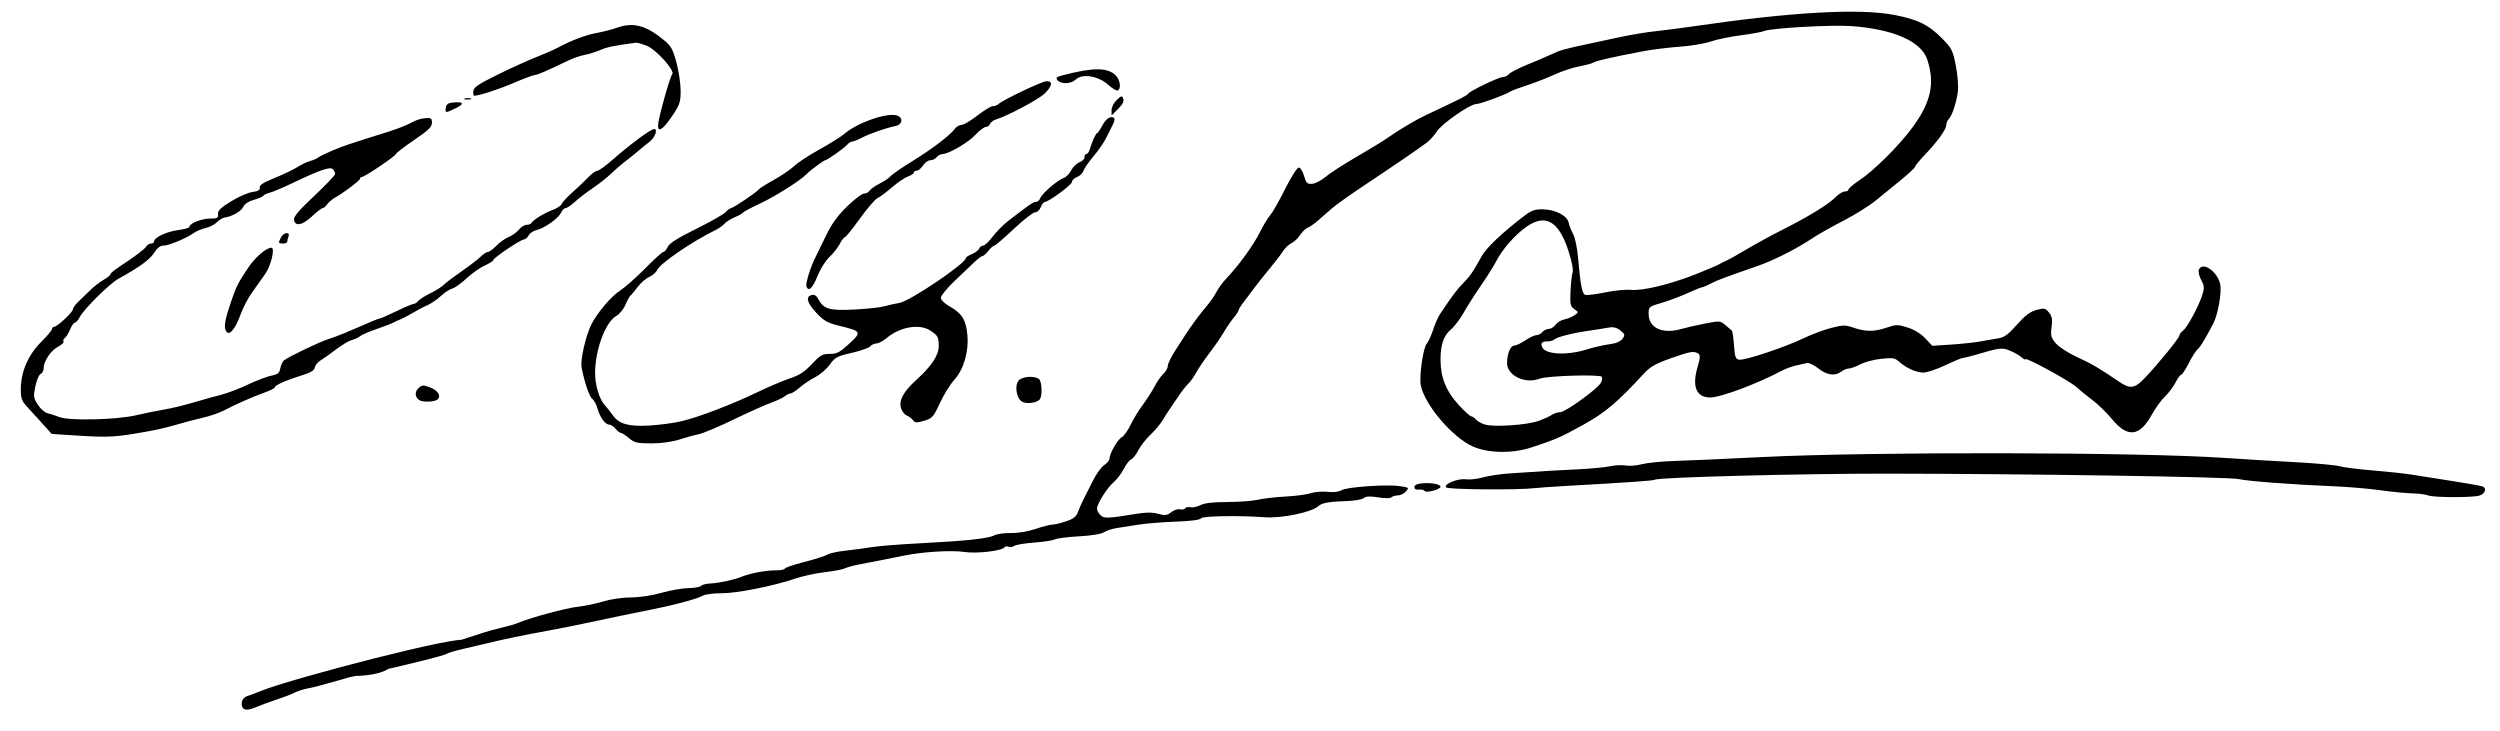 <?xml version="1.0" encoding="UTF-8" standalone="no"?>
<!-- Created with Inkscape (http://www.inkscape.org/) -->

<svg
   xmlns:dc="http://purl.org/dc/elements/1.1/"
   xmlns:cc="http://creativecommons.org/ns#"
   xmlns:rdf="http://www.w3.org/1999/02/22-rdf-syntax-ns#"
   xmlns:svg="http://www.w3.org/2000/svg"
   xmlns="http://www.w3.org/2000/svg"
   xmlns:sodipodi="http://sodipodi.sourceforge.net/DTD/sodipodi-0.dtd"
   xmlns:inkscape="http://www.inkscape.org/namespaces/inkscape"
   id="svg2"
   version="1.1"
   inkscape:version="0.91 r13725"
   width="1125.938"
   height="329.062"
   viewBox="0 0 1125.938 329.062"
   sodipodi:docname="Óscar Arnulfo Romero signature.svg">
  <defs
     id="defs6" />
  <sodipodi:namedview
     pagecolor="#ffffff"
     bordercolor="#666666"
     borderopacity="1"
     objecttolerance="10"
     gridtolerance="10"
     guidetolerance="10"
     inkscape:pageopacity="0"
     inkscape:pageshadow="2"
     inkscape:window-width="1366"
     inkscape:window-height="700"
     id="namedview4"
     showgrid="false"
     inkscape:zoom="0.91941544"
     inkscape:cx="440.65937"
     inkscape:cy="97.902045"
     inkscape:window-x="-4"
     inkscape:window-y="-4"
     inkscape:window-maximized="1"
     inkscape:current-layer="svg2" />
  <path
     style="fill:#000000"
     d="m 109.089,318.281 c -0.76,-1.981 0.261,-4.172 2.218,-4.762 0.914,-0.276 3.771,-1.351 6.349,-2.391 13.89,-5.601 90.693,-25.617 91.691,-22.697 0.465,1.363 -64.087,20.475 -69.755,21.418 -2.268,0.377 -5.317,1.297 -6.777,2.044 -1.46,0.747 -5.045,2.137 -7.969,3.087 -2.923,0.951 -6.884,2.399 -8.801,3.218 -4.357,1.861 -6.266,1.884 -6.957,0.083 z m 38.771,-15.668 c 26.311,-9.073 28.476,-3.928 27.791,-2.145 -0.297,0.773 -5.996,5.506 -27.188,3.521 -1.658,-0.155 -19.591,5.171 -0.603,-1.376 z m 44.327,-8.171 c 0,-0.935 5.882,-3.286 16.406,-6.558 3.609,-1.122 7.828,-2.481 9.375,-3.021 1.547,-0.539 5.133,-1.515 7.969,-2.169 2.836,-0.653 6.211,-1.641 7.5,-2.195 5.338,-2.293 21.484,-6.654 26.719,-7.217 3.094,-0.333 8.306,-1.418 11.583,-2.413 3.417,-1.037 8.723,-1.808 12.439,-1.808 3.856,0 9.417,-0.835 13.729,-2.063 3.987,-1.134 9.486,-2.096 12.221,-2.136 2.735,-0.041 5.266,-0.491 5.625,-1.001 0.359,-0.51 2.34,-1.003 4.402,-1.096 3.793,-0.171 10.623,-1.671 14.062,-3.088 3.562,-1.467 10.689,-2.804 14.946,-2.804 2.35,0 4.272,-0.343 4.272,-0.762 0,-0.419 3.902,-1.758 8.672,-2.975 4.77,-1.217 9.516,-2.723 10.547,-3.346 1.031,-0.623 4.617,-1.417 7.969,-1.764 3.352,-0.347 8.625,-1.055 11.719,-1.574 3.094,-0.518 13.008,-1.313 22.031,-1.766 20.38,-1.022 30.796,-2.138 33.465,-3.585 1.132,-0.614 4.507,-1.079 7.5,-1.035 3.243,0.049 7.714,-0.697 11.066,-1.846 3.094,-1.06 6.499,-1.938 7.567,-1.951 1.068,-0.013 3.875,-0.682 6.238,-1.487 3.382,-1.152 4.527,-2.1 5.381,-4.453 0.597,-1.644 1.757,-4.255 2.578,-5.802 0.821,-1.547 2.682,-5.221 4.136,-8.165 1.453,-2.944 3.709,-6.051 5.012,-6.905 1.303,-0.854 2.37,-2.154 2.37,-2.888 0,-2.268 3.659,-8.646 5.537,-9.651 0.979,-0.524 2.728,-2.964 3.886,-5.422 1.158,-2.458 3.675,-6.593 5.594,-9.189 1.919,-2.596 4.343,-6.393 5.387,-8.438 1.044,-2.045 2.786,-4.521 3.872,-5.503 1.086,-0.982 1.975,-2.585 1.975,-3.561 0,-0.976 1.569,-4.18 3.487,-7.12 1.918,-2.94 3.922,-6.045 4.453,-6.9 2.029,-3.263 6.708,-9.588 9.511,-12.855 1.606,-1.872 3.617,-4.768 4.47,-6.436 0.853,-1.668 2.914,-4.462 4.581,-6.209 5.47,-5.734 12.025,-14.782 14.949,-20.635 1.58,-3.162 3.697,-6.663 4.705,-7.778 1.008,-1.116 4.01,-6.389 6.671,-11.719 2.698,-5.404 5.421,-9.69 6.156,-9.69 0.733,0 1.796,1.664 2.394,3.75 0.945,3.29 1.394,3.727 3.667,3.564 1.424,-0.102 4.142,-1.514 6.039,-3.138 1.897,-1.624 8.09,-5.63 13.762,-8.902 5.672,-3.273 11.997,-7.134 14.056,-8.581 5.396,-3.792 12.712,-8.136 17.456,-10.364 15.296,-7.185 18.544,-8.822 18.812,-9.481 0.456,-1.124 13.912,-7.629 15.781,-7.629 0.899,0 2.137,-0.606 2.751,-1.346 0.614,-0.74 4.357,-2.657 8.318,-4.259 3.961,-1.603 8.94,-3.742 11.066,-4.754 3.691,-1.758 5.446,-2.242 17.229,-4.75 2.836,-0.604 8.953,-1.916 13.594,-2.917 4.641,-1.001 11.602,-2.152 15.469,-2.56 3.867,-0.407 11.461,-1.388 16.875,-2.179 44.846,-6.555 75.353,-8.267 91.308,-5.124 10.445,2.058 15.081,4.357 21.124,10.476 4.427,4.482 4.875,5.368 6.229,12.293 0.82,4.194 1.221,9.311 0.915,11.682 -0.648,5.03 -2.586,10.885 -4.106,12.405 -0.602,0.602 -1.095,1.786 -1.095,2.631 0,1.96 -3.92,7.418 -9.609,13.379 -2.449,2.566 -4.453,5.012 -4.453,5.435 0,0.423 -2.848,3.091 -6.328,5.929 -3.48,2.837 -8.648,7.052 -11.484,9.366 -2.836,2.314 -9.375,6.387 -14.531,9.052 -5.156,2.665 -11.195,6.063 -13.419,7.552 -7.673,5.135 -17.921,10.318 -25.677,12.985 -13.534,4.654 -18.014,6.343 -20.905,7.883 -1.547,0.824 -3.147,1.501 -3.555,1.504 -0.408,0.003 -3.361,1.2 -6.562,2.659 -3.201,1.46 -8.457,3.425 -11.68,4.367 -5.697,1.666 -5.859,1.802 -5.859,4.889 0,6.531 6.294,9.387 15.006,6.808 1.801,-0.533 6.417,-1.583 10.256,-2.334 6.847,-1.338 7.027,-1.324 9.375,0.735 1.317,1.155 2.605,2.239 2.862,2.41 0.258,0.171 0.68,3.124 0.938,6.562 0.408,5.447 0.721,6.288 2.428,6.532 2.586,0.369 20.687,-5.673 28.978,-9.673 3.609,-1.741 9.208,-3.835 12.441,-4.652 5.305,-1.34 6.292,-1.345 10.111,-0.048 5.424,1.842 9.284,1.816 14.908,-0.101 4.163,-1.419 4.884,-1.42 9.313,-0.024 3.003,0.947 5.989,2.773 7.975,4.879 l 3.175,3.366 8.539,-0.555 c 4.697,-0.305 10.648,-0.952 13.227,-1.438 2.578,-0.486 6.193,-1.112 8.032,-1.391 2.604,-0.395 4.442,-1.749 8.297,-6.111 3.699,-4.186 5.928,-5.866 8.808,-6.642 3.551,-0.956 3.996,-0.865 5.623,1.144 1.406,1.736 1.648,3.077 1.187,6.557 -0.507,3.819 -0.268,4.746 1.88,7.299 1.379,1.639 5.611,4.377 9.629,6.231 6.837,3.154 9.743,4.855 18.572,10.874 5.464,3.726 7.292,3.434 12.37,-1.97 6.319,-6.725 15.133,-17.619 15.133,-18.704 0,-0.513 0.738,-1.485 1.641,-2.159 1.913,-1.428 6.999,-10.869 8.662,-16.077 0.99,-3.1 0.919,-4.03 -0.505,-6.674 -0.91,-1.69 -1.391,-3.76 -1.068,-4.601 1.549,-4.036 8.556,0.803 9.657,6.669 0.705,3.758 -1.117,13.734 -3.231,17.695 -4.252,7.963 -5.757,10.421 -7.025,11.474 -0.76,0.631 -2.547,3.45 -3.972,6.265 -1.424,2.815 -2.934,5.118 -3.355,5.118 -0.421,0 -1.579,1.582 -2.573,3.516 -0.995,1.934 -3.141,4.781 -4.77,6.328 -1.629,1.547 -4.269,5.189 -5.867,8.093 -5.502,10.003 -10.937,10.626 -17.986,2.064 -2.35,-2.855 -6.282,-6.689 -8.737,-8.519 -2.455,-1.83 -5.729,-4.49 -7.276,-5.911 -3.012,-2.766 -22.969,-13.641 -22.969,-12.517 0,0.37 -0.754,-0.008 -1.675,-0.843 -0.921,-0.834 -3.257,-2.177 -5.191,-2.985 -3.693,-1.543 -4.246,-1.476 -15.976,1.943 -2.508,0.731 -4.975,1.329 -5.481,1.329 -0.506,0 -4.031,1.477 -7.834,3.281 -3.803,1.805 -8.213,3.281 -9.8,3.281 -3.232,0 -7.835,-2.071 -10.967,-4.934 -1.807,-1.652 -2.85,-1.821 -7.927,-1.291 -3.215,0.336 -7.46,1.452 -9.432,2.48 -1.972,1.028 -4.311,1.883 -5.198,1.899 -0.886,0.016 -2.431,0.649 -3.432,1.406 -2.838,2.146 -6.505,1.634 -10.388,-1.452 -1.958,-1.556 -4.23,-2.642 -5.051,-2.414 -0.82,0.228 -2.968,0.71 -4.773,1.071 -1.805,0.361 -4.758,1.438 -6.562,2.394 -11.17,5.917 -27.735,12.106 -32.274,12.059 -6.249,-0.065 -8.267,-4.857 -5.725,-13.599 1.285,-4.421 1.345,-5.54 0.331,-6.183 -1.992,-1.263 -3.577,-0.988 -12.488,2.167 -6.693,2.37 -9.163,3.776 -11.946,6.8 -11.925,12.96 -17.401,17.592 -27.293,23.084 -10.108,5.612 -12.781,6.778 -23.574,10.284 -8.67,2.816 -19.728,2.546 -26.542,-0.649 -9.142,-4.286 -21.16,-18.449 -23.079,-27.197 -0.857,-3.904 1.007,-17.125 2.677,-18.996 0.718,-0.805 2.002,-3.604 2.852,-6.221 0.85,-2.617 2.259,-5.818 3.132,-7.113 5.969,-8.862 7.571,-10.995 10.493,-13.968 3.137,-3.192 4.18,-4.718 8.294,-12.136 2.104,-3.793 9.666,-10.919 19.393,-18.275 2.964,-2.241 4.617,-2.799 8.137,-2.745 5.596,0.086 10.973,2.88 11.598,6.026 0.256,1.289 1.165,3.609 2.021,5.156 0.888,1.606 1.866,6.432 2.279,11.25 1.012,11.806 1.747,15.54 3.167,16.085 0.676,0.26 4.689,-0.234 8.918,-1.096 4.229,-0.862 9.426,-1.38 11.55,-1.15 5.174,0.56 17.705,-2.441 29.174,-6.987 5.156,-2.044 10.008,-4.106 10.781,-4.582 0.773,-0.477 2.329,-1.267 3.456,-1.756 1.127,-0.489 5.135,-2.741 8.906,-5.004 3.771,-2.263 11.286,-6.354 16.7,-9.09 11.528,-5.826 20.146,-11.157 23.448,-14.502 1.295,-1.312 3.088,-2.385 3.984,-2.385 0.897,0 1.631,-0.399 1.631,-0.887 0,-0.488 2.215,-2.361 4.922,-4.163 6.561,-4.367 17.709,-15.44 23.702,-23.543 8.547,-11.558 10.431,-20.078 6.83,-30.897 -2.703,-8.121 -15.126,-13.591 -34.047,-14.99 -8.965,-0.663 -36.228,0.874 -39.375,2.22 -1.031,0.441 -5.791,1.307 -10.578,1.925 -4.786,0.618 -10.904,1.886 -13.594,2.819 -2.69,0.933 -8.899,1.972 -13.797,2.309 -4.898,0.337 -12.281,1.248 -16.406,2.024 -13.366,2.515 -21.542,4.369 -22.5,5.104 -0.516,0.395 -3.342,1.161 -6.28,1.702 -2.938,0.541 -8.001,2.211 -11.25,3.712 -3.249,1.501 -8.86,3.685 -12.47,4.853 -3.609,1.168 -6.984,2.433 -7.5,2.811 -1.846,1.352 -13.482,5.626 -15.316,5.626 -2.816,0 -15.708,9.003 -17.847,12.464 -1.031,1.668 -3.061,3.908 -4.512,4.978 -4.59,3.385 -15.369,10.755 -27.482,18.79 -6.445,4.275 -13.195,9.06 -15,10.634 -1.805,1.573 -4.721,4.111 -6.48,5.639 -1.759,1.528 -3.869,2.993 -4.688,3.256 -0.819,0.263 -2.318,1.72 -3.332,3.238 -1.014,1.518 -2.785,3.189 -3.935,3.713 -1.15,0.524 -2.839,2.132 -3.753,3.574 -0.914,1.441 -3.784,5.175 -6.378,8.297 -2.594,3.122 -5.559,6.855 -6.591,8.297 -1.031,1.441 -3.035,4.113 -4.453,5.937 -1.418,1.824 -2.578,3.648 -2.578,4.053 0,0.405 -0.992,1.929 -2.205,3.387 -1.213,1.458 -3.217,4.385 -4.453,6.505 -1.236,2.12 -4.142,6.339 -6.458,9.375 -2.315,3.036 -5,6.997 -5.967,8.801 -0.967,1.805 -2.565,4.047 -3.552,4.984 -0.987,0.936 -2.942,3.43 -4.345,5.54 -1.403,2.111 -3.184,4.734 -3.957,5.83 -0.773,1.096 -2.25,3.4 -3.281,5.12 -1.031,1.72 -3.501,4.658 -5.487,6.53 -1.987,1.871 -4.432,5.005 -5.433,6.964 -1.001,1.959 -2.452,3.804 -3.224,4.1 -0.772,0.296 -2.269,2.235 -3.326,4.307 -1.057,2.073 -3.113,4.77 -4.568,5.995 -2.932,2.467 -7.492,9.711 -7.492,11.902 0,0.774 0.681,2.088 1.514,2.921 1.597,1.597 3.221,1.537 16.299,-0.601 4.326,-0.707 7.154,-0.704 9.745,0.011 3.115,0.86 3.974,0.752 5.869,-0.738 1.221,-0.96 3.011,-1.539 3.978,-1.286 0.967,0.253 2.017,0.041 2.334,-0.471 0.317,-0.512 1.37,-0.724 2.34,-0.47 0.971,0.254 2.979,-0.167 4.464,-0.934 1.854,-0.959 5.629,-1.4 12.063,-1.41 5.15,-0.008 11.377,-0.475 13.839,-1.038 2.461,-0.563 8.081,-1.207 12.488,-1.432 4.407,-0.225 9.51,-0.903 11.339,-1.507 1.829,-0.604 5.255,-0.88 7.612,-0.615 2.671,0.301 5.013,0.028 6.217,-0.725 2.346,-1.467 20.384,-2.722 26.325,-1.831 4.123,0.618 4.226,0.71 2.691,2.405 -0.877,0.969 -2.5,1.762 -3.606,1.762 -1.106,0 -2.412,0.384 -2.902,0.854 -0.529,0.507 -2.96,0.519 -5.986,0.029 -3.662,-0.593 -5.478,-0.507 -6.456,0.304 -0.748,0.621 -3.94,1.216 -7.092,1.323 -8.772,0.296 -11.664,0.808 -13.46,2.38 -3.184,2.788 -16.441,5.501 -24.147,4.942 -11.585,-0.84 -27.945,-0.569 -28.59,0.474 -0.448,0.725 -4.565,1.262 -11.666,1.523 -6.035,0.222 -13.58,0.84 -16.765,1.374 -3.186,0.534 -7.47,1.21 -9.522,1.503 -2.052,0.293 -4.653,1.137 -5.782,1.877 -1.254,0.822 -5.634,1.54 -11.27,1.849 -5.07,0.277 -9.953,0.898 -10.851,1.378 -0.898,0.481 -5.117,1.129 -9.375,1.442 -4.258,0.313 -8.264,0.98 -8.902,1.482 -0.638,0.503 -1.785,0.675 -2.548,0.382 -0.763,-0.293 -1.611,-0.173 -1.882,0.267 -0.991,1.603 -12.518,2.936 -18.061,2.089 -5.687,-0.87 -18.883,-0.074 -27.208,1.641 -7.292,1.502 -14.137,2.849 -19.809,3.896 -2.774,0.512 -5.791,1.332 -6.706,1.821 -0.914,0.489 -4.973,1.269 -9.019,1.732 -4.046,0.464 -10.077,1.769 -13.402,2.901 -9.853,3.355 -26.114,6.601 -33.065,6.601 -3.565,0 -7.344,0.461 -8.398,1.025 -3.18,1.702 -13.69,4.48 -26.086,6.895 -6.445,1.256 -16.781,3.395 -22.969,4.755 -6.188,1.359 -15.68,3.266 -21.094,4.236 -10.031,1.798 -21.286,4.132 -27.188,5.639 -1.805,0.461 -6.445,1.543 -10.312,2.406 -3.867,0.862 -7.432,1.928 -7.922,2.369 -1.205,1.084 -46.927,11.887 -46.927,10.794 z m 500.625,-104.838 c 2.32,-0.83 5.051,-2.065 6.068,-2.744 1.017,-0.679 2.746,-1.235 3.843,-1.235 2.304,0 16.804,-10.489 18.259,-13.21 0.538,-1.006 0.738,-2.219 0.444,-2.694 -0.749,-1.212 -24.718,-0.489 -28.104,0.848 -6.346,2.505 -14.573,-1.437 -14.573,-6.982 0,-4.301 1.521,-7.962 3.308,-7.962 0.814,0 3.031,-1.055 4.928,-2.344 1.897,-1.289 4.143,-2.344 4.992,-2.344 0.848,0 2.068,-0.633 2.71,-1.406 0.642,-0.773 1.935,-1.406 2.874,-1.406 0.939,0 2.296,-0.841 3.016,-1.868 0.72,-1.028 2.537,-2.115 4.038,-2.416 1.501,-0.301 3.554,-1.153 4.563,-1.892 1.811,-1.327 1.809,-1.362 -0.164,-2.744 -1.784,-1.25 -1.965,-2.128 -1.686,-8.193 0.172,-3.736 0.61,-7.538 0.973,-8.448 0.381,-0.955 -0.427,-4.998 -1.909,-9.554 -4.344,-13.353 -10.212,-16.831 -18.655,-11.057 -5.335,3.649 -11.162,10.312 -14.143,16.172 -0.918,1.805 -3.846,6.445 -6.507,10.312 -2.661,3.867 -6.212,9.446 -7.892,12.396 -1.68,2.951 -4.237,6.326 -5.682,7.5 -3.283,2.667 -4.772,6.991 -4.738,13.759 0.04,7.9 2.526,14.109 8.072,20.155 2.649,2.888 5.234,5.252 5.745,5.252 0.51,0 1.454,0.634 2.098,1.41 0.644,0.775 2.488,1.811 4.099,2.301 4.026,1.224 18.887,0.231 24.023,-1.606 z m 21.293,-32.08 c 3.203,-1.004 7.965,-2.11 10.582,-2.457 3.205,-0.425 5.189,-1.247 6.08,-2.519 1.19,-1.7 1.089,-2.071 -1.013,-3.725 -1.702,-1.339 -3.15,-1.684 -5.341,-1.273 -1.653,0.31 -5.884,0.981 -9.402,1.49 -7.166,1.037 -13.776,2.755 -15.119,3.93 C 699.401,153.399 698.1,153.75 697,153.75 c -2.692,0 -3.364,0.847 -2.28,2.873 1.625,3.037 11.159,3.481 19.385,0.901 z M 1093.594,223.125 c -1.031,-0.443 -4.195,-0.856 -7.031,-0.917 -2.836,-0.061 -9.375,-0.7 -14.531,-1.42 -5.156,-0.72 -14.438,-1.516 -20.625,-1.768 -18.787,-0.767 -39.159,-2.304 -43.125,-3.255 -4.12,-0.987 -94.939,-2.39 -158.437,-2.447 -38.676,-0.035 -102.678,1.63 -104.436,2.717 -0.757,0.468 -11.469,1.216 -41.345,2.889 -5.414,0.303 -11.109,0.71 -12.656,0.904 -7.351,0.922 -39.083,0.683 -40.068,-0.302 -1.461,-1.461 5.294,-4.195 9.017,-3.649 1.559,0.229 4.965,-0.167 7.568,-0.879 2.603,-0.712 7.897,-1.51 11.764,-1.773 16.852,-1.144 19.809,-1.322 30.469,-1.832 6.188,-0.296 13.006,-0.938 15.153,-1.427 2.146,-0.489 5.199,-0.63 6.784,-0.313 1.585,0.317 4.891,0.054 7.347,-0.584 2.456,-0.638 8.896,-1.288 14.31,-1.443 5.414,-0.155 23.344,-0.956 39.844,-1.779 49.619,-2.474 170.302,-2.241 208.594,0.402 7.477,0.516 21.398,1.353 30.938,1.861 9.539,0.507 18.803,1.347 20.587,1.866 1.784,0.519 8.481,1.369 14.884,1.889 6.403,0.52 14.225,1.36 17.382,1.866 3.158,0.507 11.361,1.798 18.23,2.869 6.869,1.071 13.113,2.187 13.874,2.48 2.087,0.801 1.129,3.407 -1.525,4.145 -3.351,0.932 -20.737,0.857 -22.964,-0.1 z m -451.957,-2.008 c -0.304,-0.492 -1.465,-0.769 -2.579,-0.615 -1.3,0.179 -2.026,-0.225 -2.026,-1.127 0,-0.959 1.165,-1.502 3.661,-1.706 4.133,-0.338 8.058,0.425 8.058,1.566 0,1.204 -6.474,2.917 -7.113,1.882 z M 283.296,197.344 C 281.764,196.055 280.138,195 279.682,195 c -0.456,0 -1.551,-0.844 -2.434,-1.875 -0.883,-1.031 -2.149,-1.875 -2.812,-1.875 -1.812,0 -4.197,-3.201 -5.264,-7.066 -0.522,-1.89 -1.603,-3.921 -2.403,-4.513 -1.346,-0.996 -3.533,-7.431 -4.841,-14.245 -0.628,-3.27 1.877,-14.286 4.375,-19.24 2.725,-5.405 9.082,-12.885 13.111,-15.428 2.056,-1.298 7.06,-5.726 11.119,-9.84 4.059,-4.114 7.782,-7.479 8.273,-7.479 0.491,0 1.36,-1.025 1.931,-2.277 0.73,-1.603 4.498,-3.985 12.733,-8.048 6.433,-3.174 12.427,-6.579 13.321,-7.567 0.894,-0.988 1.986,-1.796 2.428,-1.796 0.964,0 11.811,-7.322 12.501,-8.439 0.267,-0.431 3.329,-2.364 6.805,-4.295 3.476,-1.931 7.585,-4.734 9.132,-6.229 1.547,-1.495 6.656,-4.843 11.354,-7.439 4.698,-2.597 9.76,-5.772 11.25,-7.057 5.887,-5.078 19.212,-9.717 23.762,-8.272 2.889,0.917 2.443,4.089 -0.664,4.716 -4.268,0.861 -11.746,3.462 -15.22,5.293 -1.797,0.947 -3.749,1.722 -4.338,1.722 -0.589,0 -1.606,0.644 -2.259,1.431 -1.222,1.472 -9.067,7.006 -9.932,7.006 -0.611,0 -7.074,4.806 -8.328,6.193 -2.4,2.655 -13.971,9.997 -20.683,13.125 -4.093,1.907 -7.667,3.808 -7.943,4.226 -0.276,0.417 -1.997,1.383 -3.825,2.147 -1.828,0.764 -3.889,2.07 -4.58,2.903 -0.691,0.833 -2.556,2.142 -4.144,2.908 -10.063,4.858 -24.741,14.896 -26.08,17.835 -0.526,1.154 -2.151,2.593 -3.611,3.198 -1.46,0.605 -3.809,2.637 -5.219,4.516 -1.41,1.879 -2.887,3.642 -3.281,3.918 -0.394,0.276 -1.384,2.099 -2.199,4.051 -0.816,1.952 -2.687,4.241 -4.159,5.085 -4.797,2.753 -9.277,14.521 -9.536,25.05 -0.139,5.65 1.764,12.285 4.324,15.073 1.031,1.123 2.636,3.152 3.566,4.509 2.734,3.988 7.066,5.248 16.299,4.74 4.455,-0.245 10.878,-1.08 14.274,-1.854 7.775,-1.774 23.188,-7.645 34.768,-13.244 4.898,-2.368 11.411,-5.132 14.472,-6.141 4.212,-1.389 6.618,-2.956 9.892,-6.443 3.793,-4.04 4.791,-4.608 8.103,-4.608 3.209,0 4.517,-0.68 8.691,-4.517 5.775,-5.309 5.577,-5.695 -4.127,-8.055 -5.623,-1.368 -7.133,-2.203 -10.547,-5.841 -4.287,-4.568 -5.045,-7.341 -2.207,-8.083 1.204,-0.315 2.161,0.252 2.968,1.759 2.47,4.616 4.956,5.344 16.271,4.767 5.715,-0.292 11.867,-0.965 13.672,-1.495 1.805,-0.531 4.782,-1.196 6.616,-1.477 C 409.685,135.721 435,118.629 435,116.213 c 0,-0.37 1.235,-1.185 2.745,-1.81 1.51,-0.625 2.973,-1.731 3.252,-2.457 0.279,-0.726 1.074,-1.32 1.768,-1.32 0.694,0 2.608,-1.797 4.253,-3.993 1.645,-2.196 4.782,-5.374 6.971,-7.063 9.909,-7.645 11.347,-8.632 12.576,-8.632 0.719,0 1.61,-0.794 1.98,-1.764 0.803,-2.107 7.912,-8.19 10.548,-9.027 1.025,-0.325 2.513,-1.846 3.305,-3.378 0.792,-1.532 2.475,-3.18 3.74,-3.66 1.264,-0.481 2.299,-1.517 2.299,-2.303 0,-0.786 0.393,-1.429 0.874,-1.429 0.481,0 1.151,-0.949 1.49,-2.109 C 491.788,63.886 493.54,60 494.078,60 c 0.272,0 1.277,-1.452 2.233,-3.226 1.772,-3.29 3.795,-4.705 5.351,-3.744 0.5,0.309 0.312,1.601 -0.445,3.05 -0.722,1.382 -2.1,4.13 -3.062,6.106 -0.962,1.976 -3.515,5.669 -5.672,8.207 -2.157,2.538 -4.197,5.481 -4.533,6.54 -0.336,1.059 -1.629,2.312 -2.874,2.785 -1.245,0.473 -2.264,1.445 -2.264,2.16 0,1.3 -10.484,9.06 -12.24,9.06 -0.512,0 -1.332,1.055 -1.822,2.344 -0.49,1.289 -1.642,2.344 -2.561,2.344 -0.918,0 -5.25,3.375 -9.627,7.5 -4.376,4.125 -8.321,7.5 -8.765,7.5 -0.445,0 -1.638,1.055 -2.652,2.344 -1.014,1.289 -2.202,2.344 -2.641,2.344 -0.439,0 -2.013,1.16 -3.499,2.578 -1.486,1.418 -5.526,5.264 -8.978,8.548 -3.452,3.283 -6.276,6.732 -6.276,7.664 0,1.014 1.567,2.57 3.901,3.874 5.566,3.11 7.411,6.067 8.028,12.864 0.692,7.634 -1.675,15.646 -6.027,20.397 -1.757,1.918 -4.607,6.544 -6.333,10.279 -2.906,6.291 -3.429,6.878 -7.092,7.976 -3.379,1.012 -4.109,0.979 -5.013,-0.228 -0.582,-0.777 -1.803,-1.692 -2.713,-2.033 -0.91,-0.342 -2.067,-1.707 -2.572,-3.034 -1.359,-3.574 0.738,-7.632 6.773,-13.104 6.915,-6.271 10.113,-11.138 10.095,-15.365 -0.017,-3.918 -0.472,-4.718 -3.937,-6.922 -4.913,-3.125 -13.59,-1.568 -19.642,3.524 -1.54,1.296 -3.56,2.357 -4.489,2.357 -0.929,0 -2.171,0.581 -2.76,1.291 -0.589,0.71 -4.35,2.035 -8.356,2.945 -6.594,1.497 -7.533,1.998 -9.899,5.29 -1.438,2 -4.374,4.529 -6.524,5.619 -2.15,1.09 -5.296,3.191 -6.989,4.669 -1.694,1.477 -3.559,2.686 -4.145,2.686 -0.586,0 -1.731,0.561 -2.546,1.247 -0.814,0.686 -3.589,2.002 -6.168,2.925 -2.578,0.922 -10.172,4.324 -16.875,7.559 -6.703,3.235 -13.664,6.179 -15.469,6.542 -1.805,0.363 -5.777,1.463 -8.827,2.444 -3.493,1.124 -8.237,1.784 -12.819,1.784 -6.39,0 -7.611,-0.284 -10.059,-2.344 z m -251.27,-1.341 -8.755,-0.569 -3.749,-4.202 C 17.46,188.922 14.333,185.493 12.574,183.612 9.764,180.609 9.375,179.587 9.375,175.212 c 0,-7.706 3.33,-15.424 9.141,-21.186 2.707,-2.685 4.922,-5.321 4.922,-5.859 0,-0.538 0.421,-0.978 0.935,-0.978 1.365,0 8.44,-6.591 8.44,-7.863 0,-0.595 1.092,-2.128 2.426,-3.407 1.334,-1.278 3.76,-3.629 5.391,-5.225 1.63,-1.595 4.336,-3.69 6.011,-4.655 1.676,-0.965 3.047,-2.08 3.047,-2.478 0,-0.398 1.582,-1.768 3.516,-3.045 7.629,-5.038 11.987,-8.311 12.703,-9.54 0.412,-0.708 1.362,-1.287 2.109,-1.287 0.748,0 1.36,-0.428 1.36,-0.951 0,-1.763 5.766,-4.475 10.87,-5.113 2.787,-0.348 5.068,-1.014 5.068,-1.479 0,-1.533 5.463,-3.707 9.317,-3.707 3.309,0 3.757,-0.252 3.562,-2 -0.173,-1.55 1.142,-2.842 5.846,-5.742 3.338,-2.059 7.682,-3.959 9.653,-4.223 2.653,-0.356 3.506,-0.873 3.285,-1.992 -0.218,-1.103 1.605,-2.279 6.753,-4.355 3.879,-1.564 8.529,-3.788 10.333,-4.941 1.805,-1.153 4.336,-2.358 5.625,-2.676 1.289,-0.318 2.902,-1.019 3.583,-1.558 0.682,-0.539 3.635,-1.979 6.562,-3.2 5.062,-2.112 7.389,-2.894 25.01,-8.409 4.125,-1.291 8.796,-3.136 10.381,-4.099 1.585,-0.964 4.327,-1.869 6.094,-2.012 2.865,-0.232 3.213,-0.009 3.213,2.064 0,1.868 -1.566,3.388 -7.969,7.736 -4.383,2.976 -8.113,5.843 -8.289,6.37 -0.362,1.083 -14.032,10.288 -15.279,10.288 -0.444,0 -0.808,0.341 -0.808,0.757 0,0.792 -7.215,6.262 -11.25,8.528 -1.289,0.724 -2.895,2.095 -3.569,3.047 -0.674,0.952 -1.605,1.73 -2.069,1.73 -0.464,0 -2.655,1.692 -4.869,3.76 -4.312,4.029 -7.593,4.599 -8.033,1.396 -0.183,-1.332 2.465,-4.428 9.141,-10.688 5.169,-4.847 9.398,-9.298 9.398,-9.891 0,-0.593 -0.478,-1.555 -1.062,-2.139 -1.215,-1.215 -5.81,0.377 -18.273,6.33 -4.189,2.001 -8.728,3.917 -10.087,4.258 -1.359,0.341 -2.695,0.984 -2.97,1.428 -0.275,0.444 -2.188,1.263 -4.252,1.819 -2.363,0.636 -4.109,1.794 -4.717,3.127 -0.911,2 -5.112,4.407 -8.427,4.828 -0.828,0.105 -2.367,1.053 -3.42,2.105 -1.053,1.053 -3.328,2.22 -5.056,2.595 -1.728,0.374 -4.197,1.415 -5.486,2.311 -3.544,2.466 -11.215,5.636 -13.636,5.636 -1.444,0 -2.813,1.077 -4.179,3.286 -1.836,2.971 -6.671,6.483 -15.96,11.594 -4.031,2.218 -15.563,13.6 -17.423,17.197 -0.743,1.436 -1.755,2.611 -2.251,2.611 -0.495,0 -1.496,1.425 -2.224,3.167 -0.728,1.742 -1.795,3.458 -2.372,3.815 -0.577,0.356 -0.817,1.023 -0.534,1.481 0.283,0.458 -0.783,1.504 -2.37,2.324 -3.296,1.704 -6.543,6.481 -6.548,9.633 -0.002,1.176 -0.614,2.373 -1.36,2.659 -0.746,0.286 -1.824,2.774 -2.396,5.529 -0.955,4.602 -0.865,5.281 1.122,8.375 1.223,1.904 3.18,3.584 4.506,3.866 1.289,0.274 3.609,1.028 5.156,1.674 4.124,1.724 25.454,1.261 34.219,-0.741 3.867,-0.884 9.141,-1.968 11.719,-2.41 5.301,-0.908 9.862,-2.024 17.344,-4.241 2.836,-0.84 7.266,-2.058 9.844,-2.705 2.578,-0.647 7.904,-2.694 11.836,-4.549 3.932,-1.855 8.698,-3.663 10.593,-4.019 2.822,-0.529 3.541,-1.13 3.98,-3.325 0.295,-1.473 1.012,-3.057 1.595,-3.519 2.021,-1.605 16.079,-8.359 19.809,-9.518 2.062,-0.641 5.648,-1.98 7.969,-2.975 2.32,-0.996 5.062,-2.167 6.094,-2.602 1.031,-0.435 3.415,-1.467 5.298,-2.293 1.883,-0.826 3.709,-1.502 4.058,-1.502 0.349,0 3.705,-1.477 7.457,-3.281 3.752,-1.805 7.253,-3.281 7.781,-3.281 0.527,0 1.466,-0.612 2.087,-1.359 0.62,-0.748 3.065,-2.297 5.433,-3.443 2.368,-1.146 5.071,-2.85 6.008,-3.787 0.937,-0.937 4.555,-3.678 8.041,-6.093 3.486,-2.414 7.345,-5.372 8.575,-6.572 1.23,-1.201 2.734,-2.183 3.34,-2.183 0.607,0 2.286,-1.235 3.732,-2.744 1.446,-1.509 3.951,-3.286 5.566,-3.949 1.615,-0.662 3.706,-2.17 4.645,-3.349 0.94,-1.18 2.487,-2.145 3.438,-2.145 0.951,0 1.869,-0.316 2.041,-0.703 0.582,-1.31 5.918,-4.624 9.571,-5.945 1.999,-0.723 3.871,-1.948 4.161,-2.723 0.29,-0.775 2.433,-3.097 4.761,-5.16 2.329,-2.062 5.549,-5.121 7.156,-6.797 1.607,-1.676 3.479,-3.047 4.16,-3.047 0.681,0 3.523,-2.004 6.314,-4.453 8.515,-7.471 17.701,-14.286 19.267,-14.293 1.818,-0.009 0.399,3.837 -2.134,5.785 -1.561,1.199 -3.961,3.147 -5.335,4.328 -1.373,1.181 -3.999,3.291 -5.834,4.688 -1.835,1.397 -4.609,3.805 -6.164,5.352 -1.555,1.547 -5.142,4.378 -7.969,6.292 -2.828,1.913 -6.539,4.761 -8.246,6.328 -1.708,1.567 -3.611,2.849 -4.231,2.849 -0.619,0 -1.543,0.936 -2.052,2.08 -1.115,2.507 -7.43,6.977 -11.011,7.795 -1.422,0.325 -3.019,1.4 -3.549,2.389 -0.529,0.989 -1.453,1.799 -2.053,1.799 -1.425,0 -13.844,8.335 -13.844,9.292 0,0.405 -1.752,1.526 -3.893,2.491 -2.141,0.966 -5.833,3.573 -8.203,5.794 -2.37,2.221 -5.265,4.285 -6.432,4.585 -1.167,0.301 -3.452,1.789 -5.077,3.307 -1.625,1.518 -4.256,3.346 -5.846,4.063 -2.555,1.151 -4.005,1.926 -9.923,5.302 -0.773,0.441 -2.039,1.041 -2.812,1.334 -0.773,0.292 -2.134,0.919 -3.023,1.393 -0.889,0.474 -4.264,1.763 -7.5,2.865 -3.236,1.102 -6.516,2.525 -7.29,3.162 -0.773,0.638 -2.461,1.427 -3.75,1.754 -1.289,0.327 -4.413,2.177 -6.942,4.11 -2.529,1.934 -5.693,4.18 -7.031,4.993 -1.338,0.812 -2.556,2.289 -2.707,3.281 -0.199,1.313 -1.858,2.294 -6.094,3.602 -6.897,2.131 -11.913,4.375 -11.913,5.329 0,0.377 -2.004,1.398 -4.453,2.267 -5.201,1.846 -13.223,5.383 -18.442,8.13 -2.022,1.065 -6.241,2.518 -9.375,3.23 -3.134,0.712 -8.44,2.107 -11.792,3.101 -3.352,0.994 -8.414,2.23 -11.25,2.746 -17.105,3.116 -18.713,3.207 -36.411,2.058 z M 460.057,180.758 c -2.433,-1.806 -3.145,-7.536 -1.18,-9.501 1.703,-1.703 6.688,-2.073 8.921,-0.661 1.537,0.972 1.789,8.005 0.338,9.456 -1.563,1.563 -6.36,1.982 -8.079,0.707 z m -271.219,-0.538 c -1.994,-1.366 -2.151,-3.792 -0.351,-5.421 1.623,-1.469 2.139,-1.497 5.322,-0.286 3.673,1.398 5.135,4.194 2.925,5.594 -1.549,0.982 -6.522,1.053 -7.895,0.112 z m -87.253,-31.638 c -0.73,-1.903 -0.064,-5.34 2.449,-12.645 2.446,-7.11 3.071,-8.35 7.759,-15.381 3.118,-4.676 8.116,-8.981 10.439,-8.991 1.748,-0.008 -0.169,8.096 -2.795,11.81 -1.495,2.115 -4.144,5.856 -5.886,8.314 -1.743,2.458 -3.936,6.571 -4.875,9.139 -2.935,8.031 -5.787,11.149 -7.091,7.753 z m 261.614,-19.555 c -0.503,-1.311 2.023,-9.377 4.214,-13.46 0.491,-0.914 2.499,-5.033 4.464,-9.155 2.62,-5.496 5.166,-9.056 9.555,-13.359 3.291,-3.226 6.755,-5.866 7.698,-5.866 0.943,0 2.053,-0.578 2.465,-1.284 0.412,-0.706 2.465,-2.152 4.562,-3.213 2.097,-1.061 4.374,-2.605 5.061,-3.432 0.687,-0.827 5.088,-3.859 9.781,-6.737 8.725,-5.351 16.945,-11.625 19.133,-14.603 0.674,-0.917 1.994,-1.667 2.934,-1.667 0.94,0 4.154,-1.898 7.142,-4.219 2.988,-2.32 6.119,-4.219 6.957,-4.219 0.838,0 1.924,-0.393 2.414,-0.873 1.883,-1.845 19.746,-10.361 21.75,-10.369 3.002,-0.011 2.633,2.206 -0.938,5.637 -2.75,2.642 -16.881,10.137 -21.945,11.639 -1.113,0.33 -2.259,1.217 -2.549,1.971 -0.289,0.754 -1.155,1.371 -1.924,1.371 -0.769,0 -2.866,1.586 -4.659,3.525 -3.234,3.495 -12.086,8.663 -14.84,8.663 -0.788,0 -1.957,0.633 -2.599,1.406 -0.642,0.773 -1.949,1.406 -2.906,1.406 -0.956,0 -2.43,1.055 -3.274,2.344 -0.845,1.289 -2.12,2.344 -2.834,2.344 -0.714,0 -1.298,0.381 -1.298,0.846 0,0.465 -1.18,1.257 -2.623,1.76 -1.442,0.503 -4.683,2.697 -7.201,4.877 -2.518,2.179 -5.451,4.362 -6.518,4.851 -1.067,0.489 -4.655,4.664 -7.973,9.278 -3.318,4.614 -6.366,8.389 -6.773,8.389 -0.407,0 -1.448,1.371 -2.313,3.047 -0.865,1.676 -2.946,4.312 -4.625,5.859 -1.679,1.547 -4.054,5.313 -5.278,8.37 -2.281,5.693 -4.082,7.429 -5.061,4.877 z M 125.625,109.157 c 0,-0.292 0.437,-1.346 0.97,-2.344 1.186,-2.216 4.186,-2.512 3.349,-0.33 -0.313,0.816 -0.569,1.87 -0.569,2.344 0,0.473 -0.844,0.861 -1.875,0.861 -1.031,0 -1.875,-0.239 -1.875,-0.53 z M 296.537,55.078 c 0.813,-5.035 5.336,-20.764 6.227,-21.654 1.466,-1.466 -7.336,-11.237 -11.582,-12.858 -2.111,-0.806 -4.259,-1.408 -4.775,-1.338 -10.089,1.367 -12.773,1.917 -15.938,3.266 -2.062,0.879 -5.267,1.879 -7.121,2.224 -1.854,0.344 -5.018,1.411 -7.031,2.37 C 245.306,32.336 242.048,33.75 240.958,33.75 c -0.662,0 -5.051,1.647 -9.753,3.66 -6.901,2.954 -15.472,5.715 -17.742,5.715 -0.217,0 -0.346,-0.935 -0.288,-2.078 0.086,-1.683 2.156,-3.088 10.888,-7.396 5.93,-2.925 13.734,-6.472 17.344,-7.882 3.609,-1.41 8.039,-3.35 9.844,-4.312 6.323,-3.369 12.446,-5.672 17.684,-6.653 2.907,-0.544 6.875,-1.567 8.819,-2.272 7.452,-2.703 13.223,-1.152 21.601,5.806 2.864,2.378 3.772,4.063 5.31,9.844 1.02,3.836 1.865,9.515 1.877,12.621 0.019,4.929 -0.407,6.299 -3.357,10.781 -4.835,7.348 -7.495,8.746 -6.647,3.494 z M 500.625,49.599 c 0,-1.338 1.025,-3.36 2.319,-4.576 2.108,-1.981 2.376,-2.03 2.945,-0.548 0.428,1.117 -0.303,2.559 -2.319,4.576 L 500.625,51.995 Z M 200.777,48.648 c 0.261,-1.844 0.941,-2.293 3.832,-2.532 4.139,-0.343 4.541,0.725 0.93,2.473 -5.002,2.421 -5.097,2.422 -4.763,0.06 z m 8.538,-4.297 c 0.912,-0.238 2.178,-0.222 2.812,0.035 0.635,0.257 -0.112,0.451 -1.658,0.432 -1.547,-0.019 -2.066,-0.229 -1.154,-0.467 z M 499.022,38.11 c -4.375,-3.944 -11.726,-5.094 -14.546,-2.274 -2.006,2.006 -6.629,2.183 -8.181,0.313 -0.931,-1.121 -0.511,-1.51 2.463,-2.283 13.47,-3.501 19.872,-3.519 23.577,-0.067 2.09,1.947 2.748,5.966 1.14,6.96 -0.495,0.306 -2.499,-0.886 -4.453,-2.648 z"
     id="path4154"
     inkscape:connector-curvature="0"
     sodipodi:nodetypes="ssssssssssssscssssssssscsssssssssscscsssssssssscsssssssssssssssssscsssssssssssssssssssscssssssssssssssscsssssssssssssccccsscsssssssscsssssssssssscscsssssssssssssssssscsssssssssssssssssssssssssssssssscssssssssssssssscssssssssccsssssscssssssssssssssssscssssssssssssssscccsssscssssssssssssssssssscssssssssssssssscssssscssssssssscsssssssscsccscsssssssssssssssssssssssssssssssscsssssscssssssssssssssssssssssssssssssssssssssssssssssssssssssssssssssssssssssssssssssscssssssssssssssssssssscssssssssssssssssssssssscsssssssssssssssccssssssssssscssssssscssssssssscscsssscssssssssssssssssssssssssssssssssssssssssssssssscssssssssssssssssssssssssssssssssssssssssssssssssssssssscsssssssssssssscsssssscsssssssss" />
</svg>
